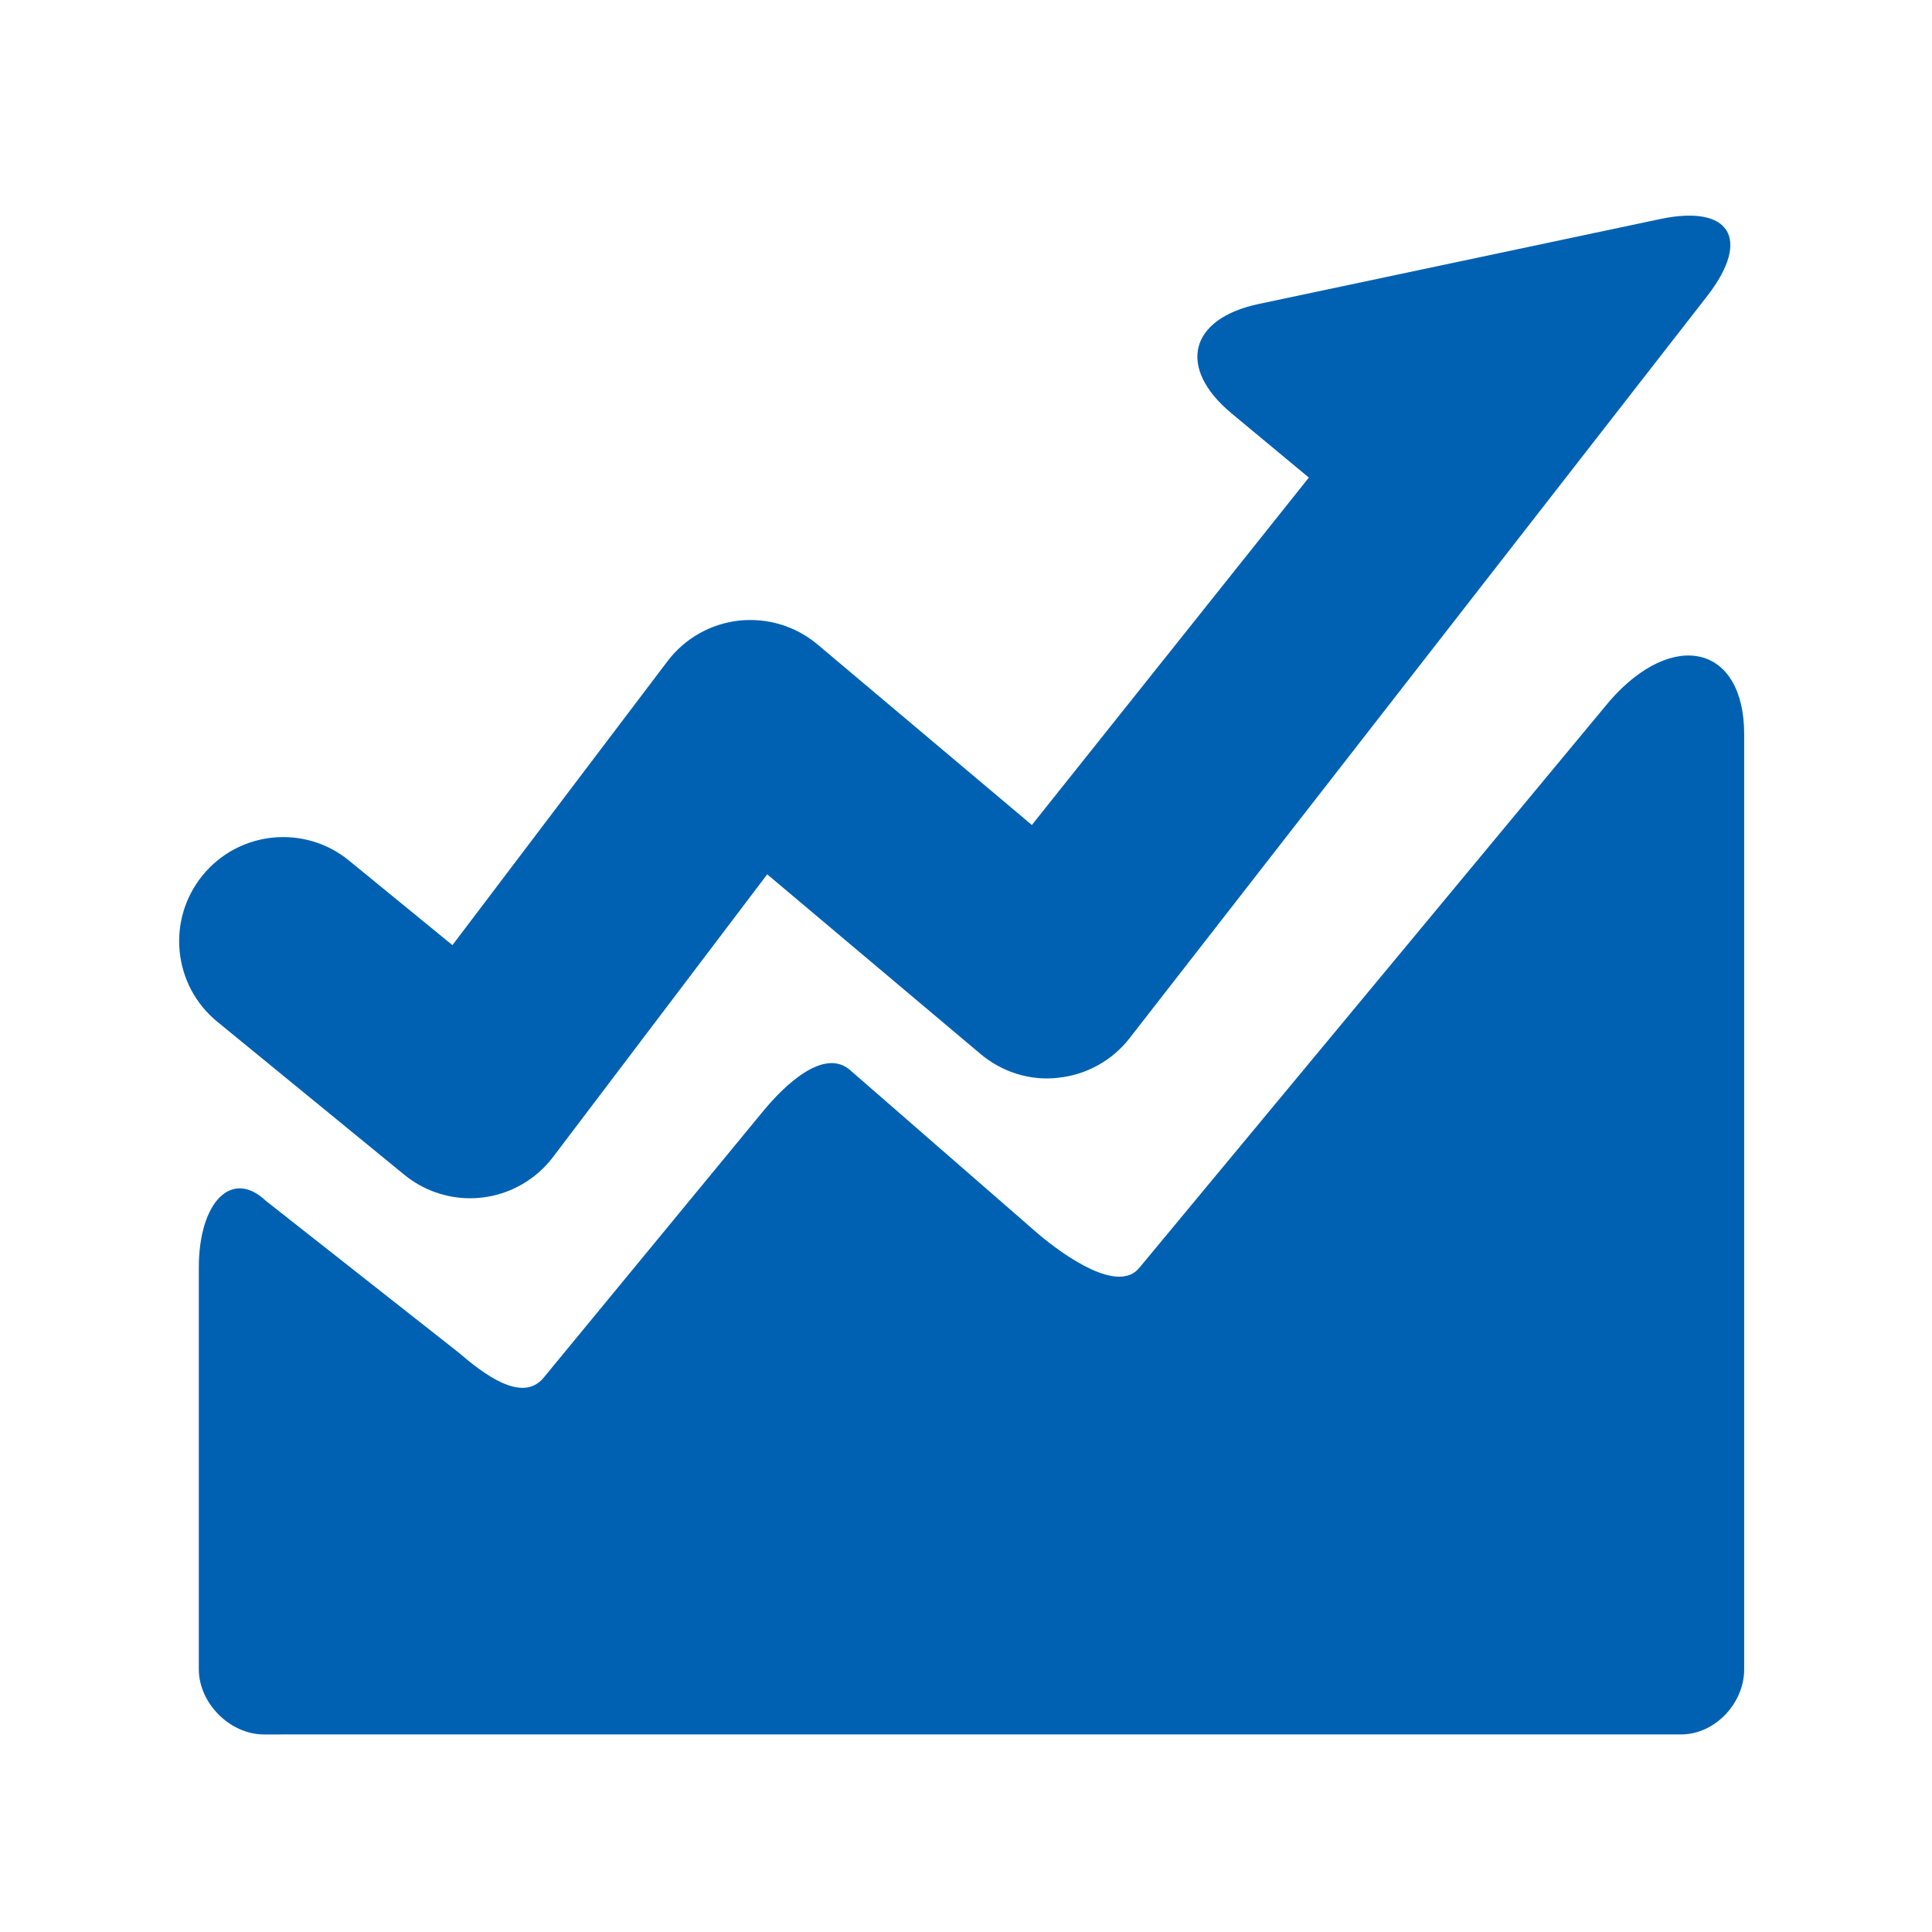 <?xml version="1.0" standalone="no"?><!DOCTYPE svg PUBLIC "-//W3C//DTD SVG 1.1//EN" "http://www.w3.org/Graphics/SVG/1.1/DTD/svg11.dtd"><svg t="1744639892022" class="icon" viewBox="0 0 1024 1024" version="1.1" xmlns="http://www.w3.org/2000/svg" p-id="4979" xmlns:xlink="http://www.w3.org/1999/xlink" width="200" height="200"><path d="M891.014 919.275l-751.154 0.017c-17.975-0.017-34.445-16.537-34.486-34.487l0-212.937c0-34.589 17.37-52.689 35.606-35.348l101.585 79.955c13.648 11.687 34.159 27.584 45.575 13.724l116.429-141.367c11.418-13.859 32.013-33.427 45.77-21.858l100.187 87.228c13.751 11.553 42.225 31.726 53.415 17.666l249.285-300.427c33.671-38.437 71.223-29.419 71.223 17.673 0 35.093 0 495.69 0 495.69-0.001 17.95-15.469 34.487-33.436 34.47zM598.671 550.304c-9.228 11.821-22.852 19.364-37.754 20.931-14.929 1.769-29.807-3.013-41.266-12.646l-113.01-95.177-113.506 149.821c-9.069 11.939-22.574 19.718-37.46 21.489-2.163 0.251-4.337 0.386-6.509 0.386-12.654 0-25.015-4.38-34.917-12.496l-99.058-81.049c-23.584-19.282-27.061-54.054-7.772-77.639 19.274-23.617 54.038-27.069 77.614-7.772l54.761 44.794 113.987-150.478c9.142-12.075 22.817-19.838 37.839-21.521 15.13-1.65 30.093 2.913 41.662 12.612l113.625 95.709 146.807-184.141-40.912-33.983c-29.03-24.106-22.582-50.224 14.331-58.028l212.767-45.004c36.906-7.805 48.322 10.305 25.37 40.263l-306.597 393.925z" fill="#0061b2" p-id="4980"></path></svg>